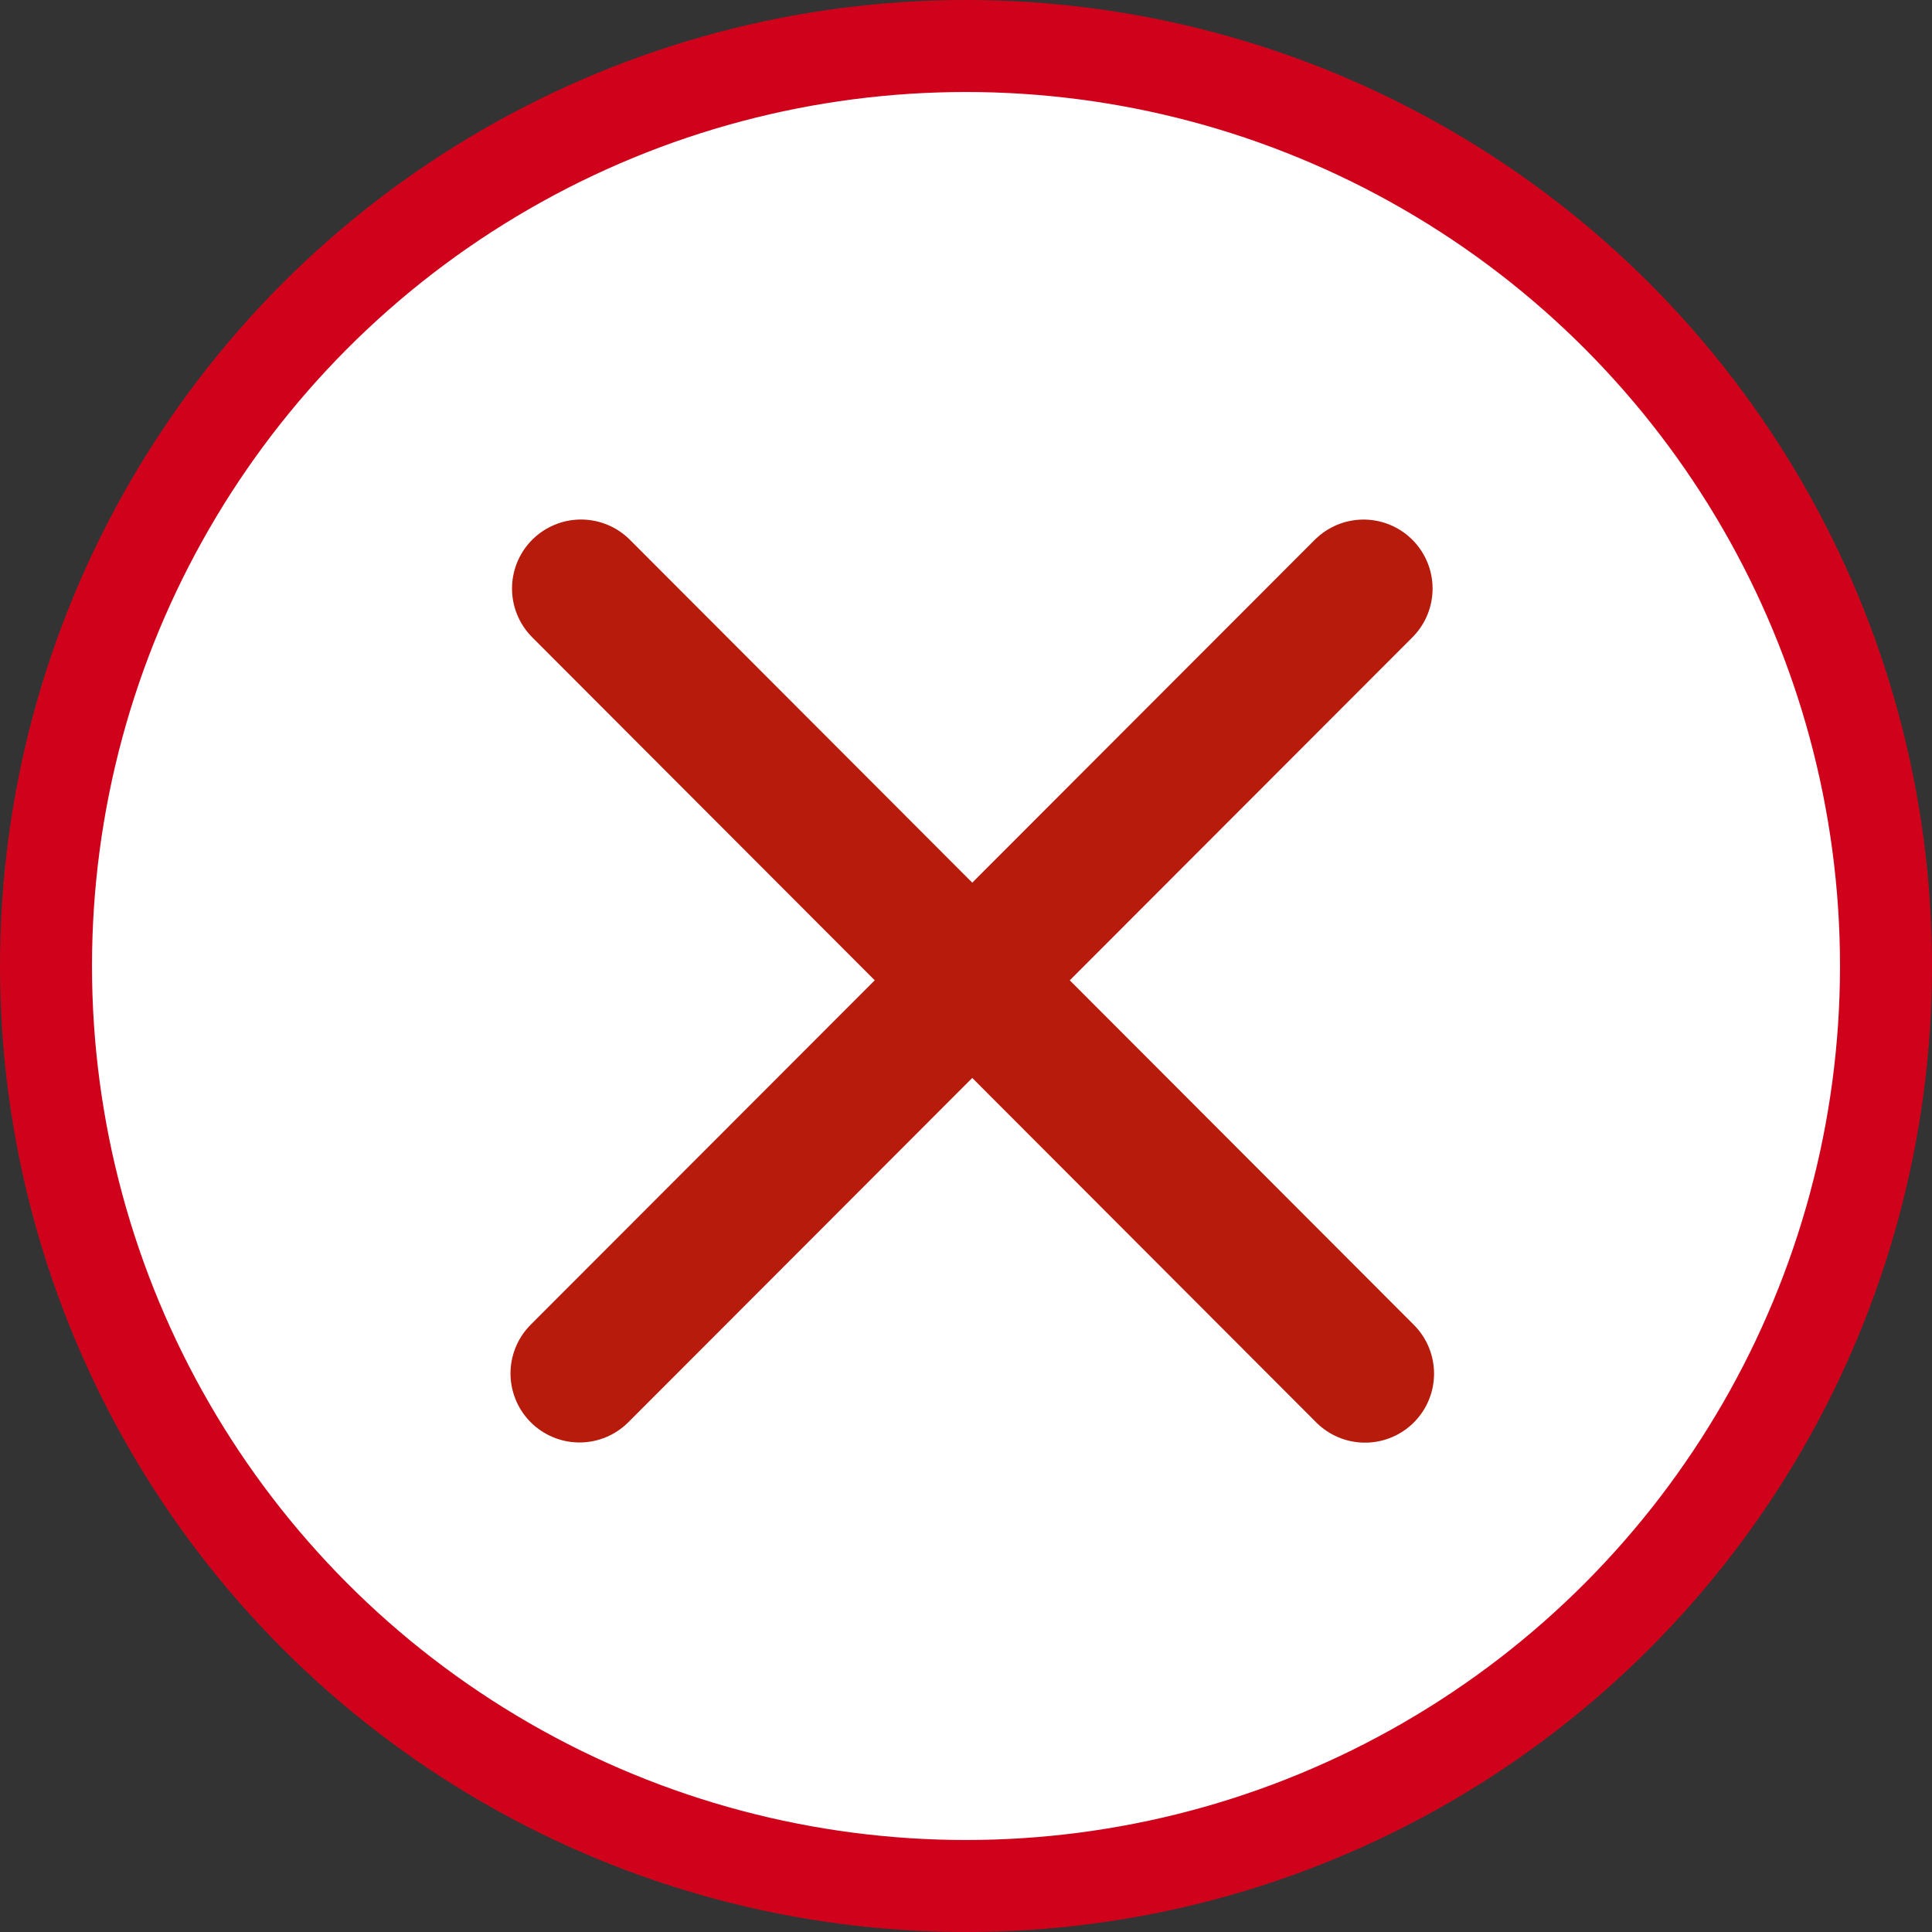 <svg xmlns="http://www.w3.org/2000/svg" width="42" height="42" viewBox="0 0 42 42">
  <rect x="0" y="0" width="42" height="42" fill="#333333" stroke="none"/>
  <g id="Group_2" data-name="Group 2" transform="translate(1 1)">
    <circle id="Oval_551" data-name="Oval 551" cx="20" cy="20" r="20" transform="translate(0 0)" fill="#fff" stroke="#d0021b" stroke-miterlimit="10" stroke-width="2"/>
    <path id="Line" d="M.532.532,17.576,17.6" transform="translate(11.099 11.262)" fill="none" stroke="#b61b0b" stroke-linecap="round" stroke-linejoin="round" stroke-miterlimit="10" stroke-width="3"/>
    <path id="Line-2" data-name="Line" d="M17.045,0,0,17.063" transform="translate(11.598 11.795)" fill="none" stroke="#b61b0b" stroke-linecap="round" stroke-linejoin="round" stroke-miterlimit="10" stroke-width="3"/>
  </g>
</svg>

